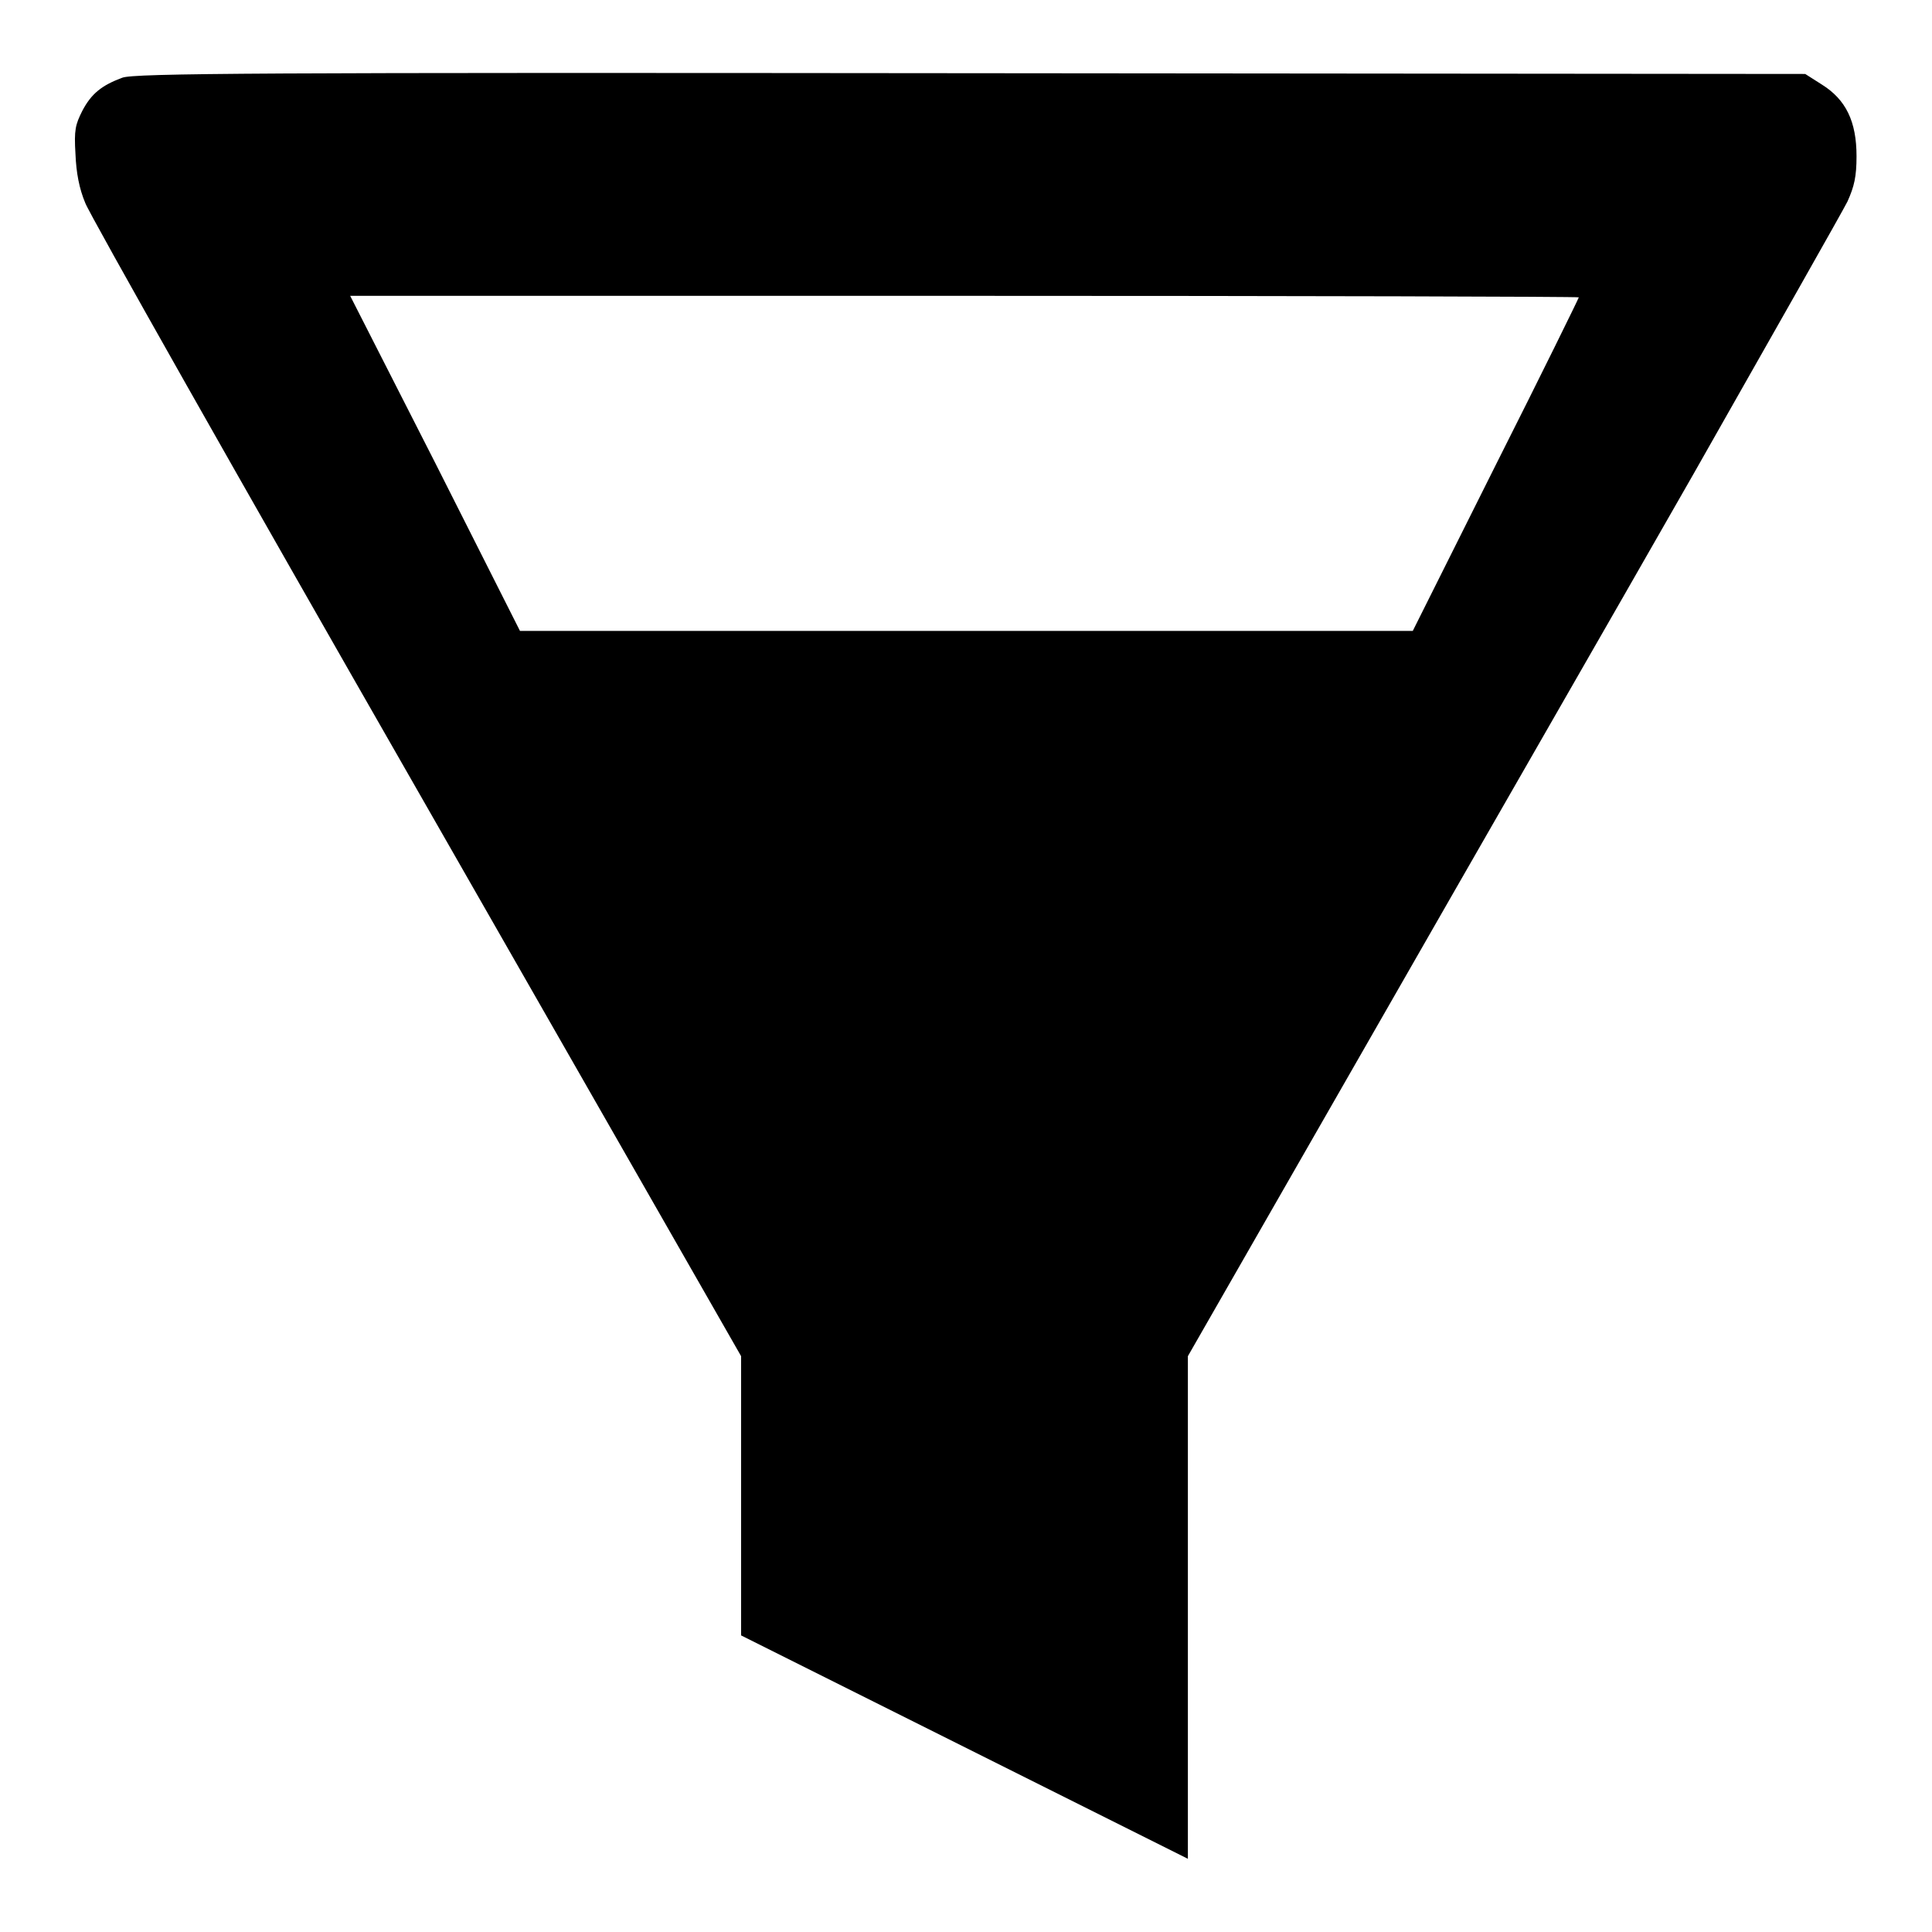 <?xml version="1.0" encoding="utf-8"?>
<!-- Svg Vector Icons : http://www.onlinewebfonts.com/icon -->
<!DOCTYPE svg PUBLIC "-//W3C//DTD SVG 1.1//EN" "http://www.w3.org/Graphics/SVG/1.1/DTD/svg11.dtd">
<svg version="1.1" xmlns="http://www.w3.org/2000/svg" xmlns:xlink="http://www.w3.org/1999/xlink" x="0px" y="0px" viewBox="0 0 256 256" enable-background="new 0 0 256 256" xml:space="preserve">
<g><g><g><path fill="#000000" d="M16.2,10.3c-2.7,1-4.1,2.1-5.3,4.4c-0.9,1.8-1.1,2.5-0.9,5.7c0.1,2.5,0.5,4.6,1.3,6.5c0.6,1.6,20.4,36.6,44,77.8l42.9,75v18.5v18.5l29.6,14.8l29.6,14.8V213v-33.3l23.9-41.7c13.1-22.9,32.6-56.8,43.1-75.2c10.5-18.5,19.7-34.7,20.4-36.1c0.9-2,1.2-3.3,1.2-6c0-4.6-1.4-7.5-4.6-9.5l-2.2-1.4L128.6,9.7C34.5,9.6,17.7,9.7,16.2,10.3z M209.2,39.4c0,0.1-4.9,10.1-11,22.2l-11,22h-59.2H68.9L57.7,61.4L46.4,39.2h81.4C172.6,39.2,209.2,39.3,209.2,39.4z"/></g></g></g>
</svg>